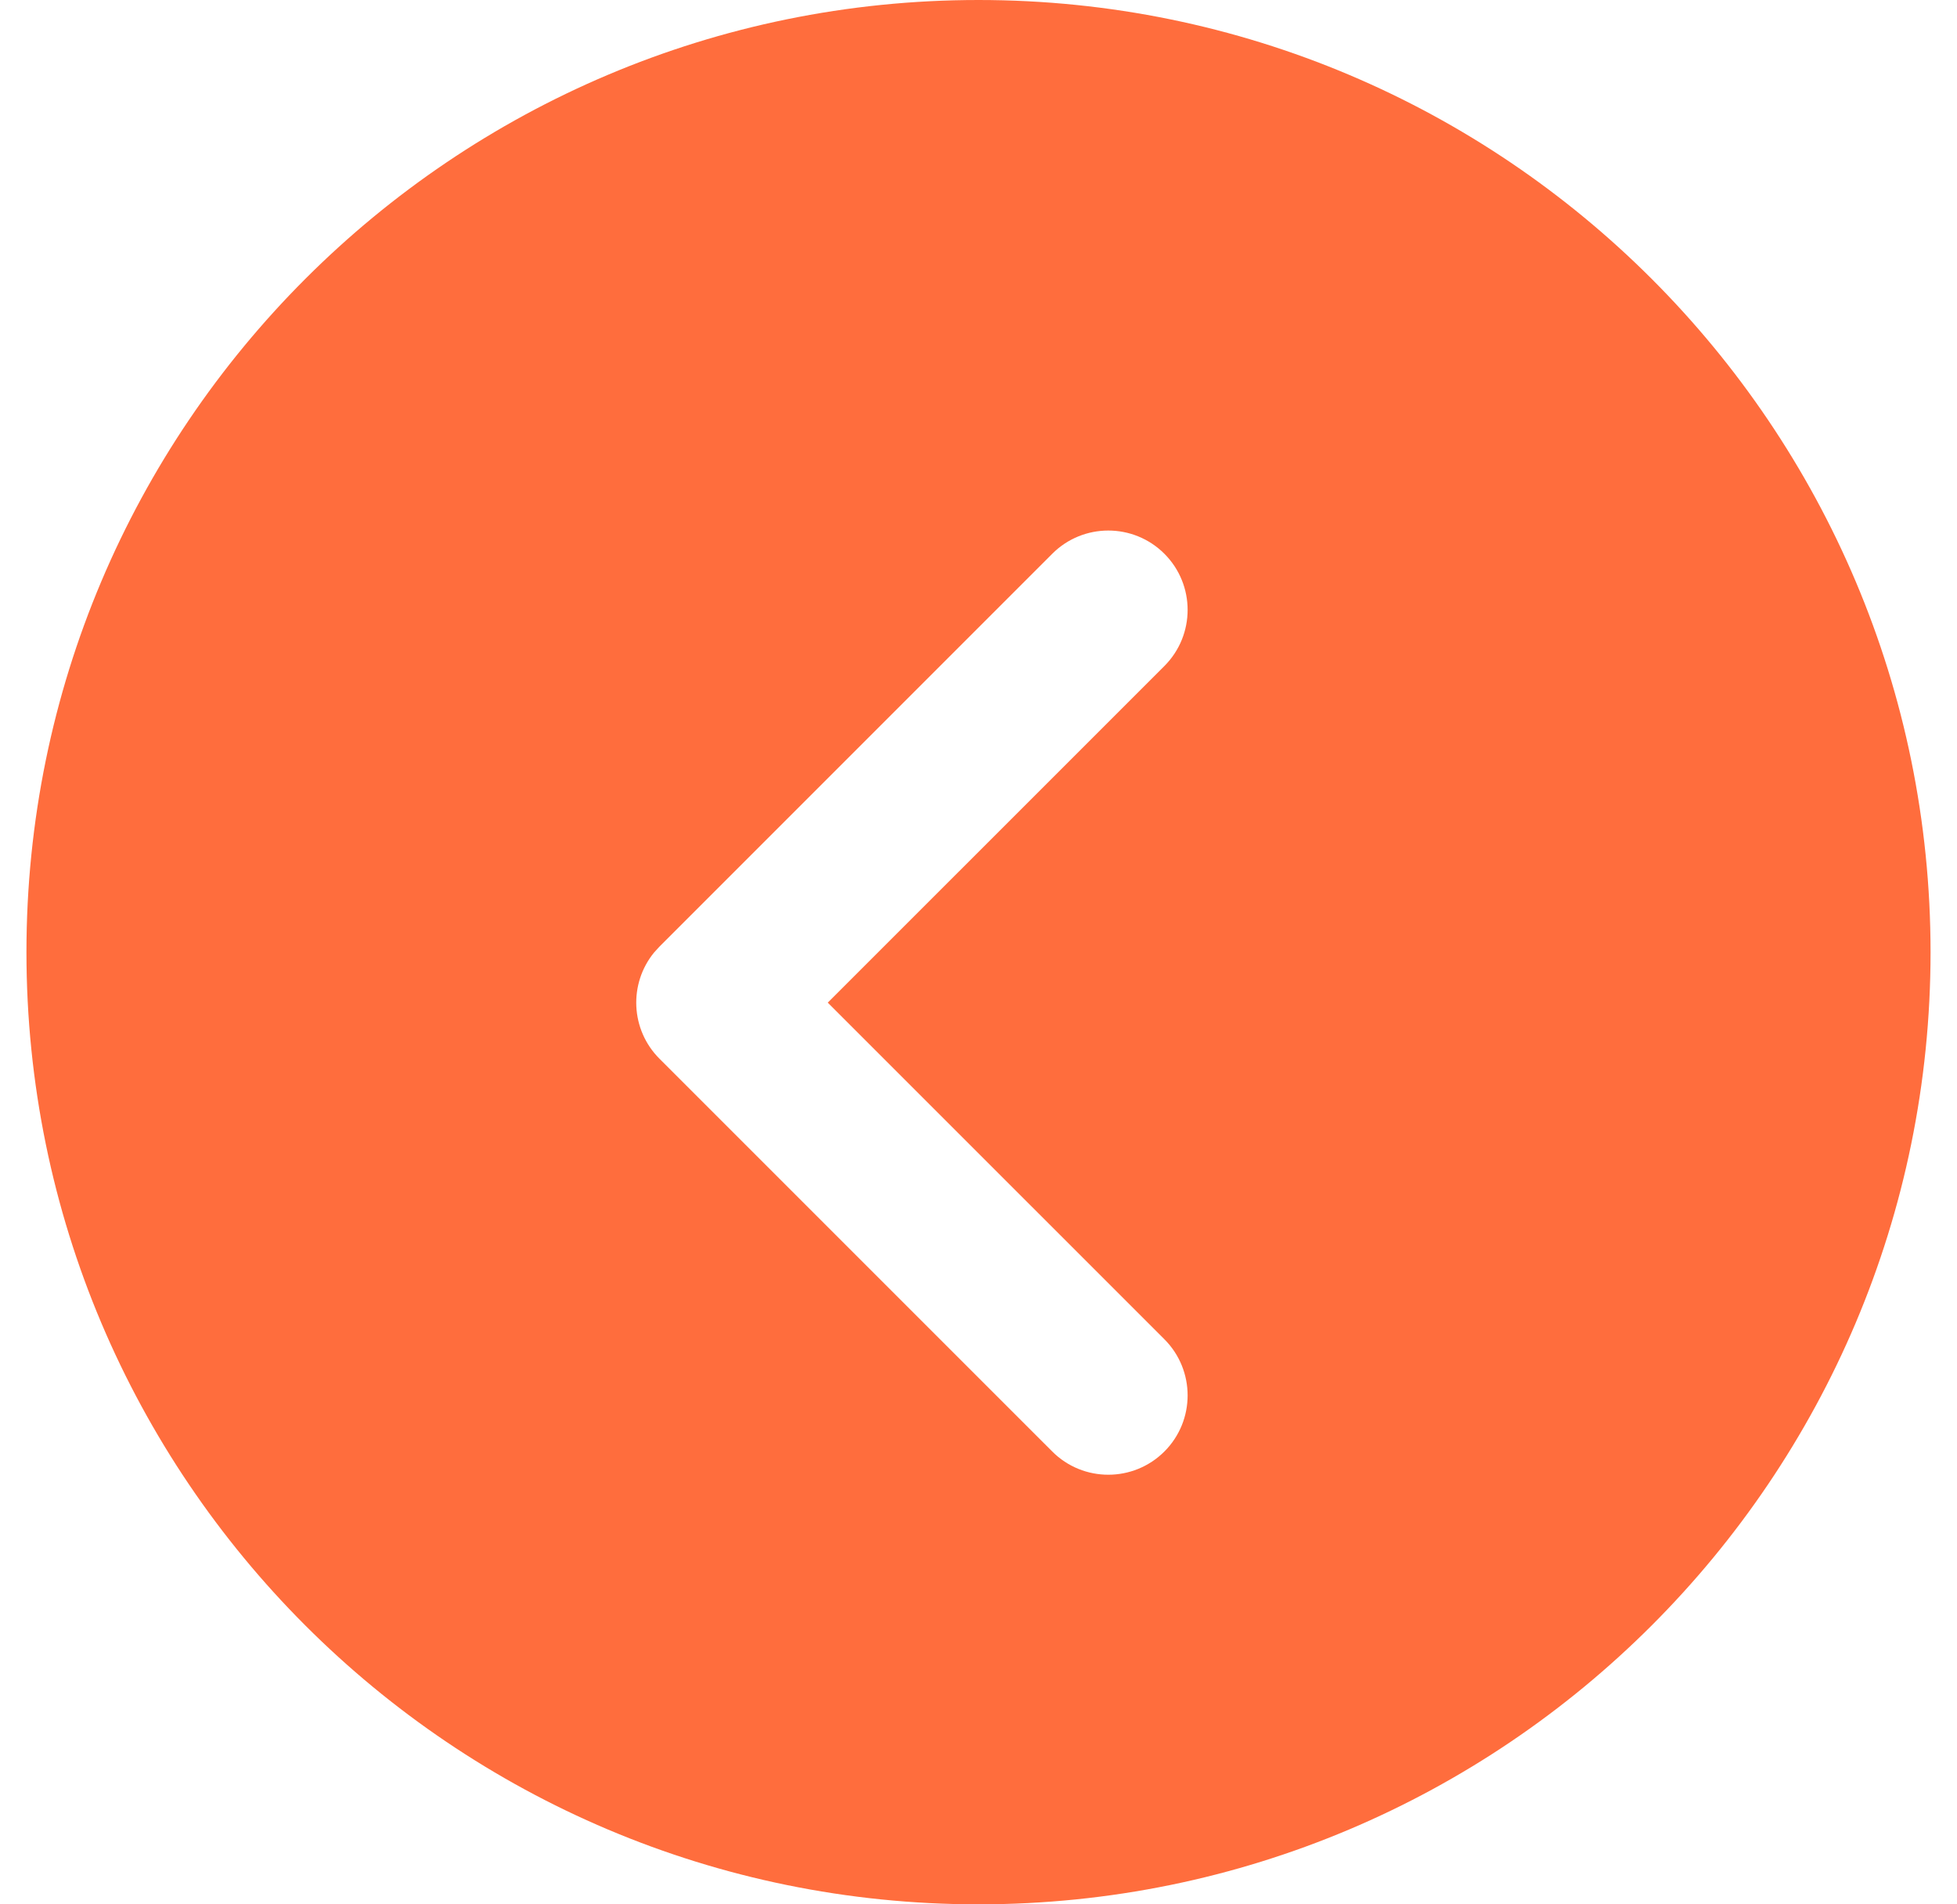 <svg width="37" height="36" viewBox="0 0 37 36" fill="none" xmlns="http://www.w3.org/2000/svg">
<path d="M18.5 0C8.559 0 0.5 8.059 0.5 18C0.5 27.941 8.559 36 18.5 36C28.441 36 36.5 27.941 36.5 18C36.5 8.059 28.441 0 18.5 0ZM19.894 10.469C20.479 9.883 21.429 9.883 22.015 10.469C22.6 11.055 22.6 12.004 22.015 12.59L15.65 18.954L22.015 25.318C22.6 25.904 22.6 26.854 22.015 27.439C21.429 28.025 20.479 28.025 19.894 27.439L12.469 20.015C11.919 19.465 11.885 18.596 12.366 18.007L12.469 17.894L19.894 10.469Z" fill="#FF6D3D"/>
</svg>
